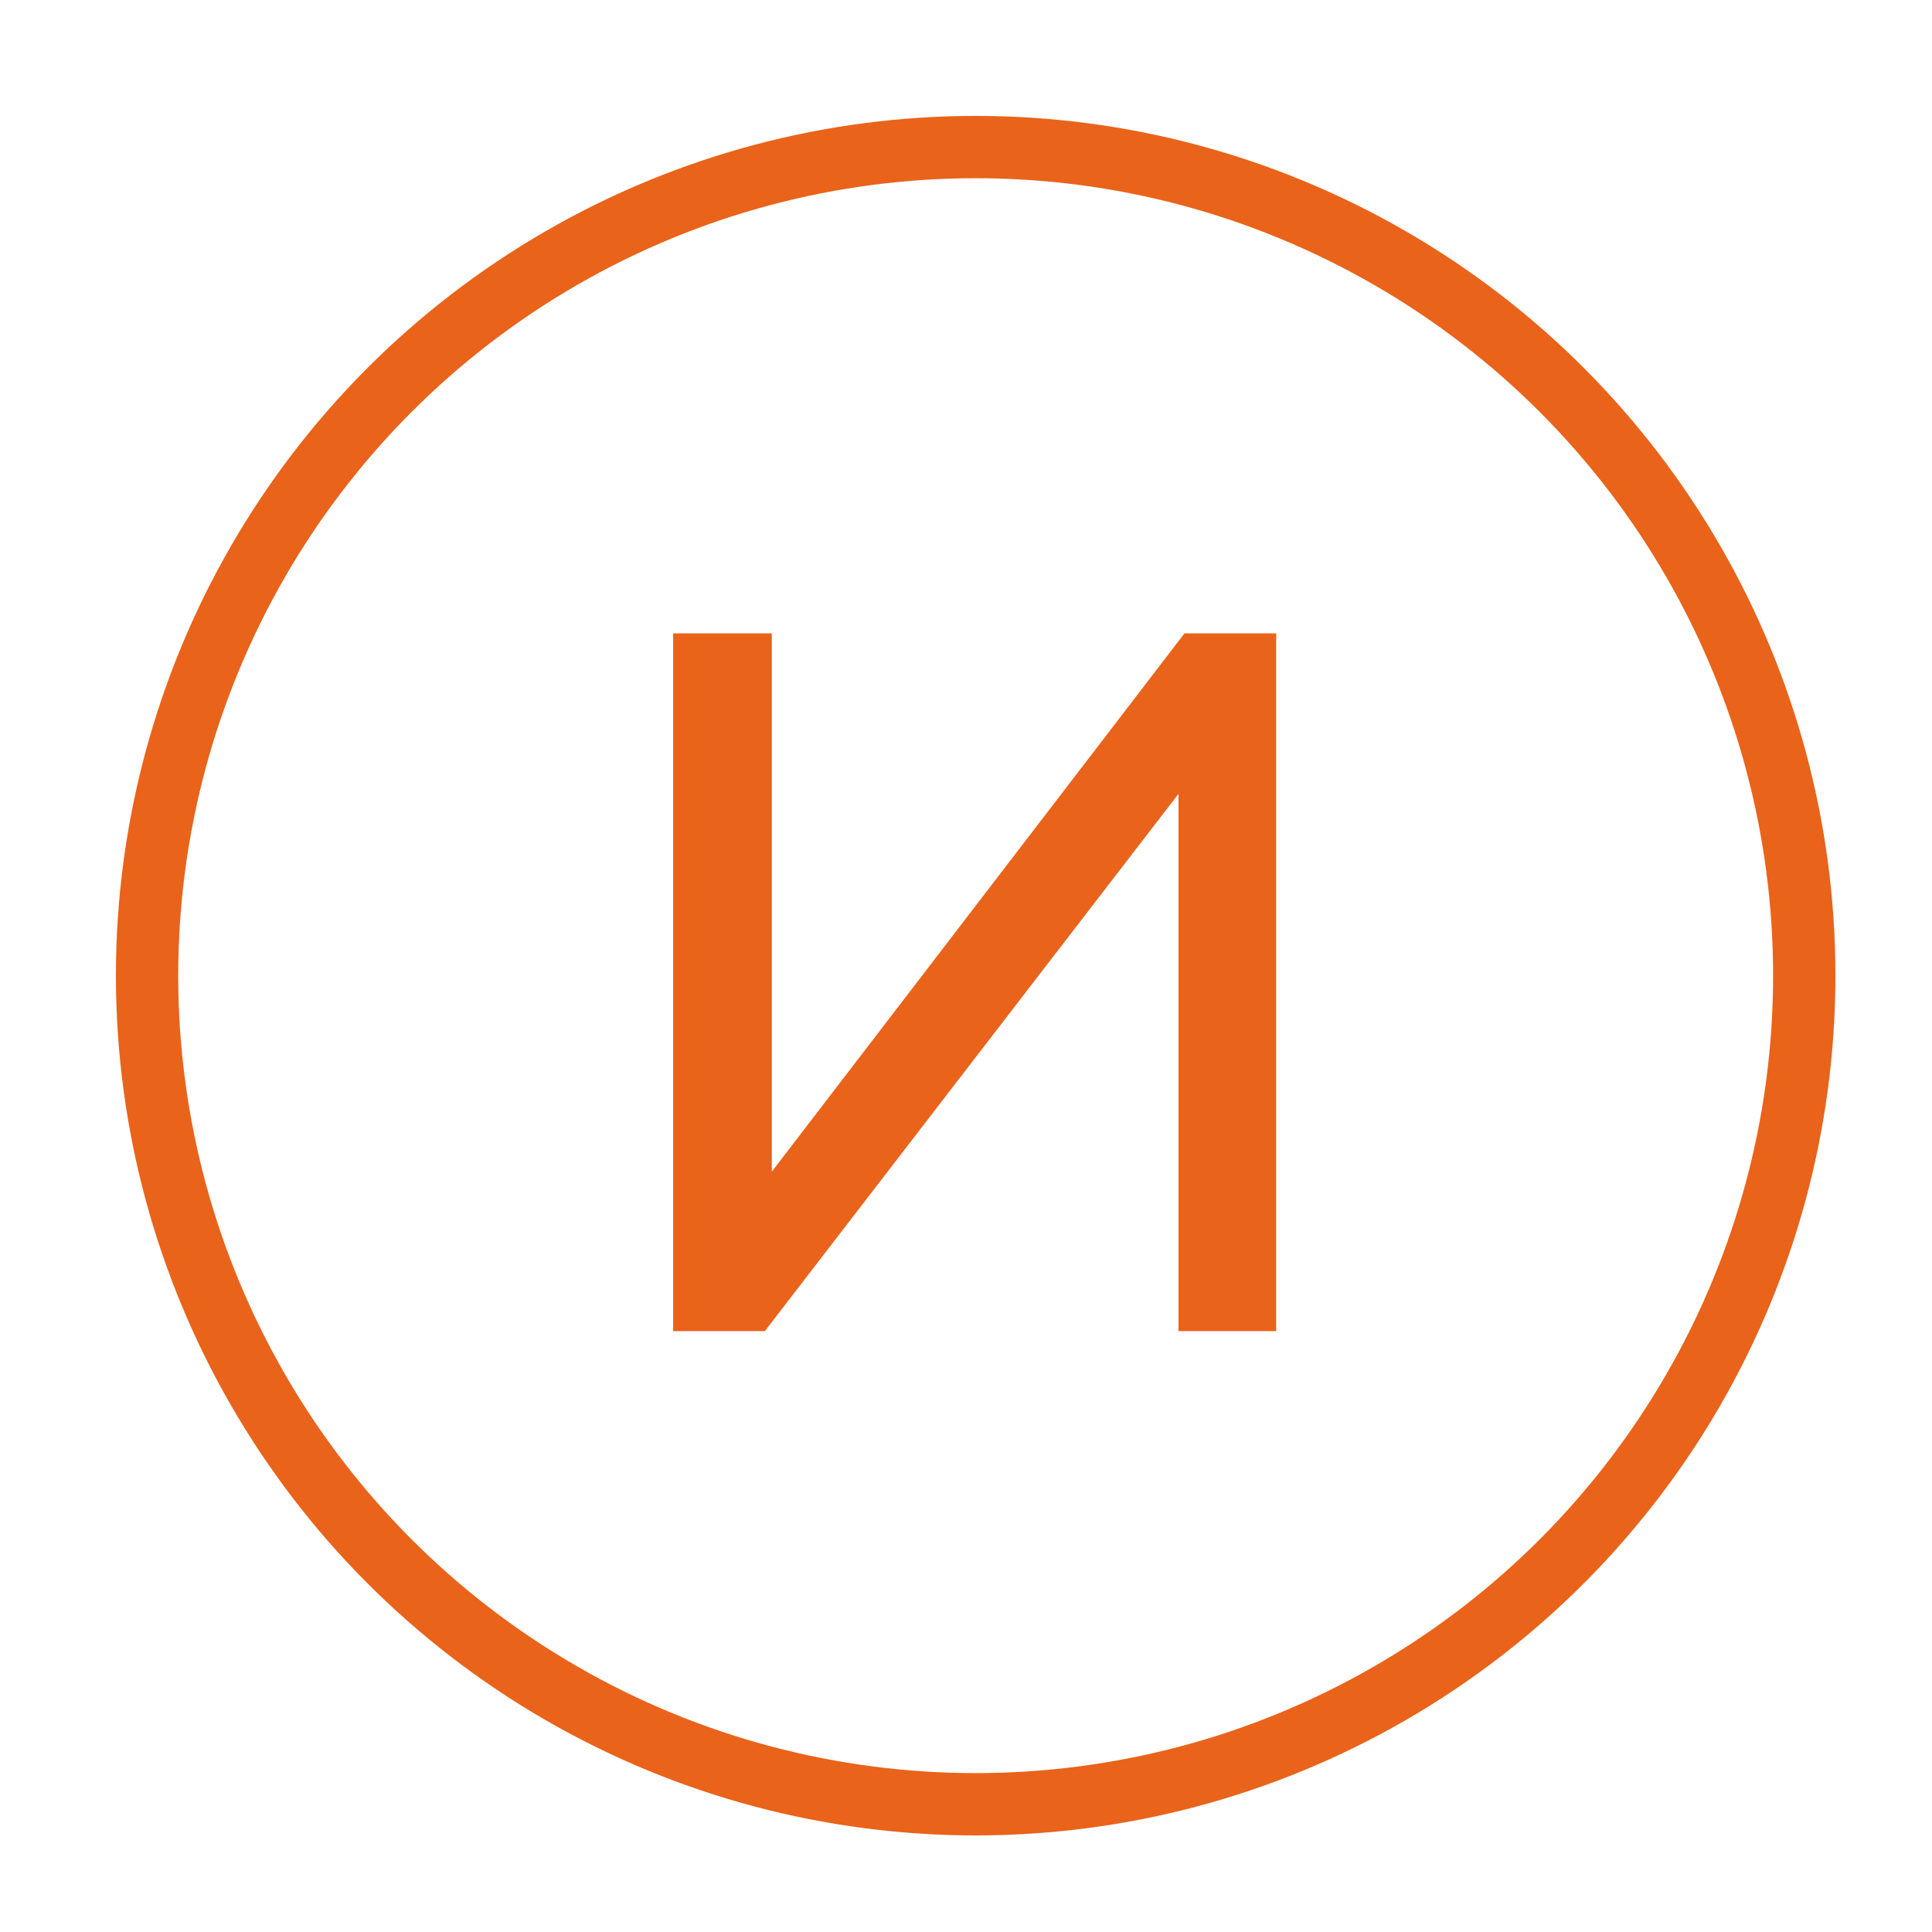 <?xml version="1.0" encoding="UTF-8"?> <svg xmlns="http://www.w3.org/2000/svg" width="100" height="100" viewBox="0 0 100 100" fill="none"><circle cx="50.5" cy="50.5" r="42.888" stroke="#E9631A" stroke-width="3.225"></circle><path d="M34.841 68.899V32.783H39.949V60.644L61.309 32.783H66.055V68.899H60.999V41.089L39.588 68.899H34.841Z" fill="#E9631A"></path></svg> 